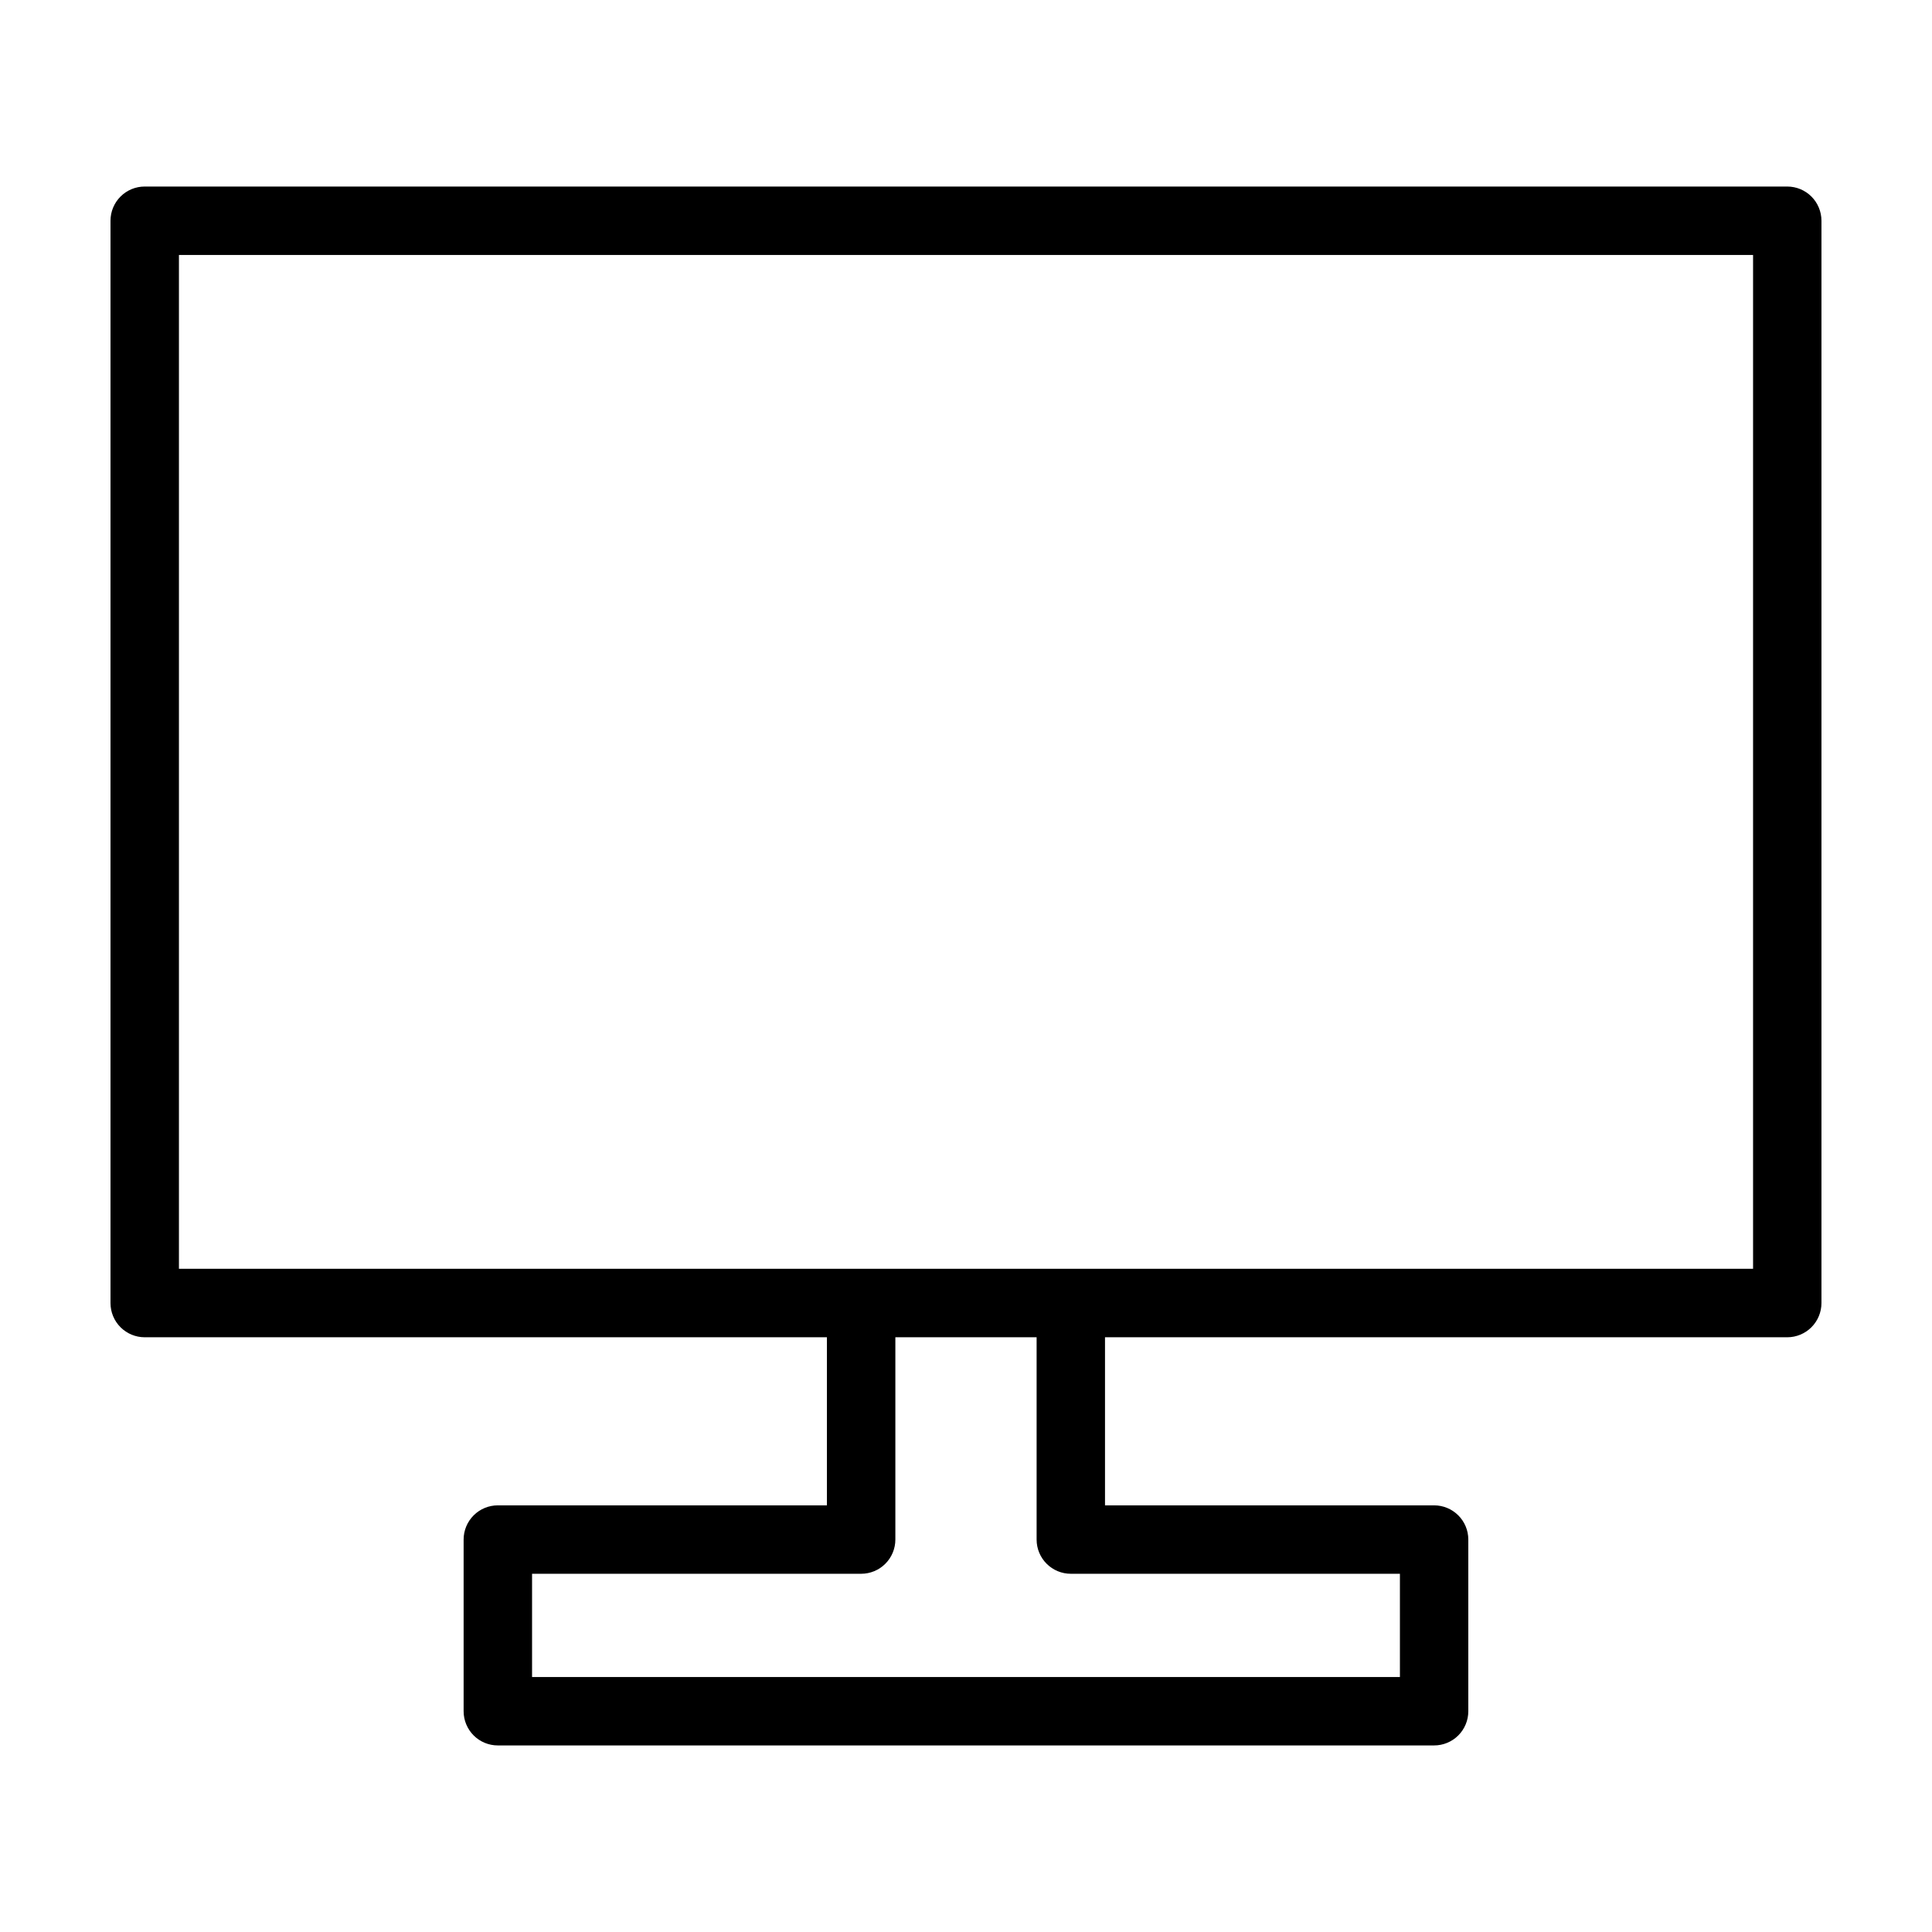 <?xml version="1.0" encoding="UTF-8"?>
<!-- Uploaded to: SVG Repo, www.svgrepo.com, Generator: SVG Repo Mixer Tools -->
<svg fill="#000000" width="800px" height="800px" version="1.1" viewBox="144 144 512 512" xmlns="http://www.w3.org/2000/svg">
 <path d="m182.35 498.39h180.79v44.543h-87.211c-2.402 0-4.711 0.953-6.41 2.656-1.699 1.699-2.656 4.004-2.656 6.41v45.492c0 2.406 0.957 4.711 2.656 6.414 1.699 1.699 4.008 2.656 6.41 2.652h248.12c2.406 0.004 4.711-0.953 6.414-2.652 1.699-1.703 2.656-4.008 2.652-6.414v-45.492c0.004-2.406-0.953-4.711-2.652-6.41-1.703-1.703-4.008-2.656-6.414-2.656h-87.211v-44.543h180.8c2.402 0 4.711-0.957 6.41-2.656 1.699-1.703 2.656-4.008 2.656-6.414v-286.82c0-2.406-0.957-4.711-2.656-6.41-1.699-1.703-4.008-2.656-6.41-2.656h-435.29c-2.406 0-4.711 0.953-6.41 2.656-1.703 1.699-2.656 4.004-2.656 6.41v286.82c0 2.406 0.953 4.711 2.656 6.414 1.699 1.699 4.004 2.656 6.41 2.656zm245.43 62.676h87.211v27.359h-229.99v-27.359h87.207c2.406 0 4.715-0.953 6.414-2.656 1.699-1.699 2.656-4.004 2.656-6.41v-53.609h37.434v53.609c0 2.406 0.953 4.711 2.656 6.41 1.699 1.703 4.004 2.656 6.41 2.656zm-236.36-349.5h417.16v268.68h-417.16z"/>
</svg>